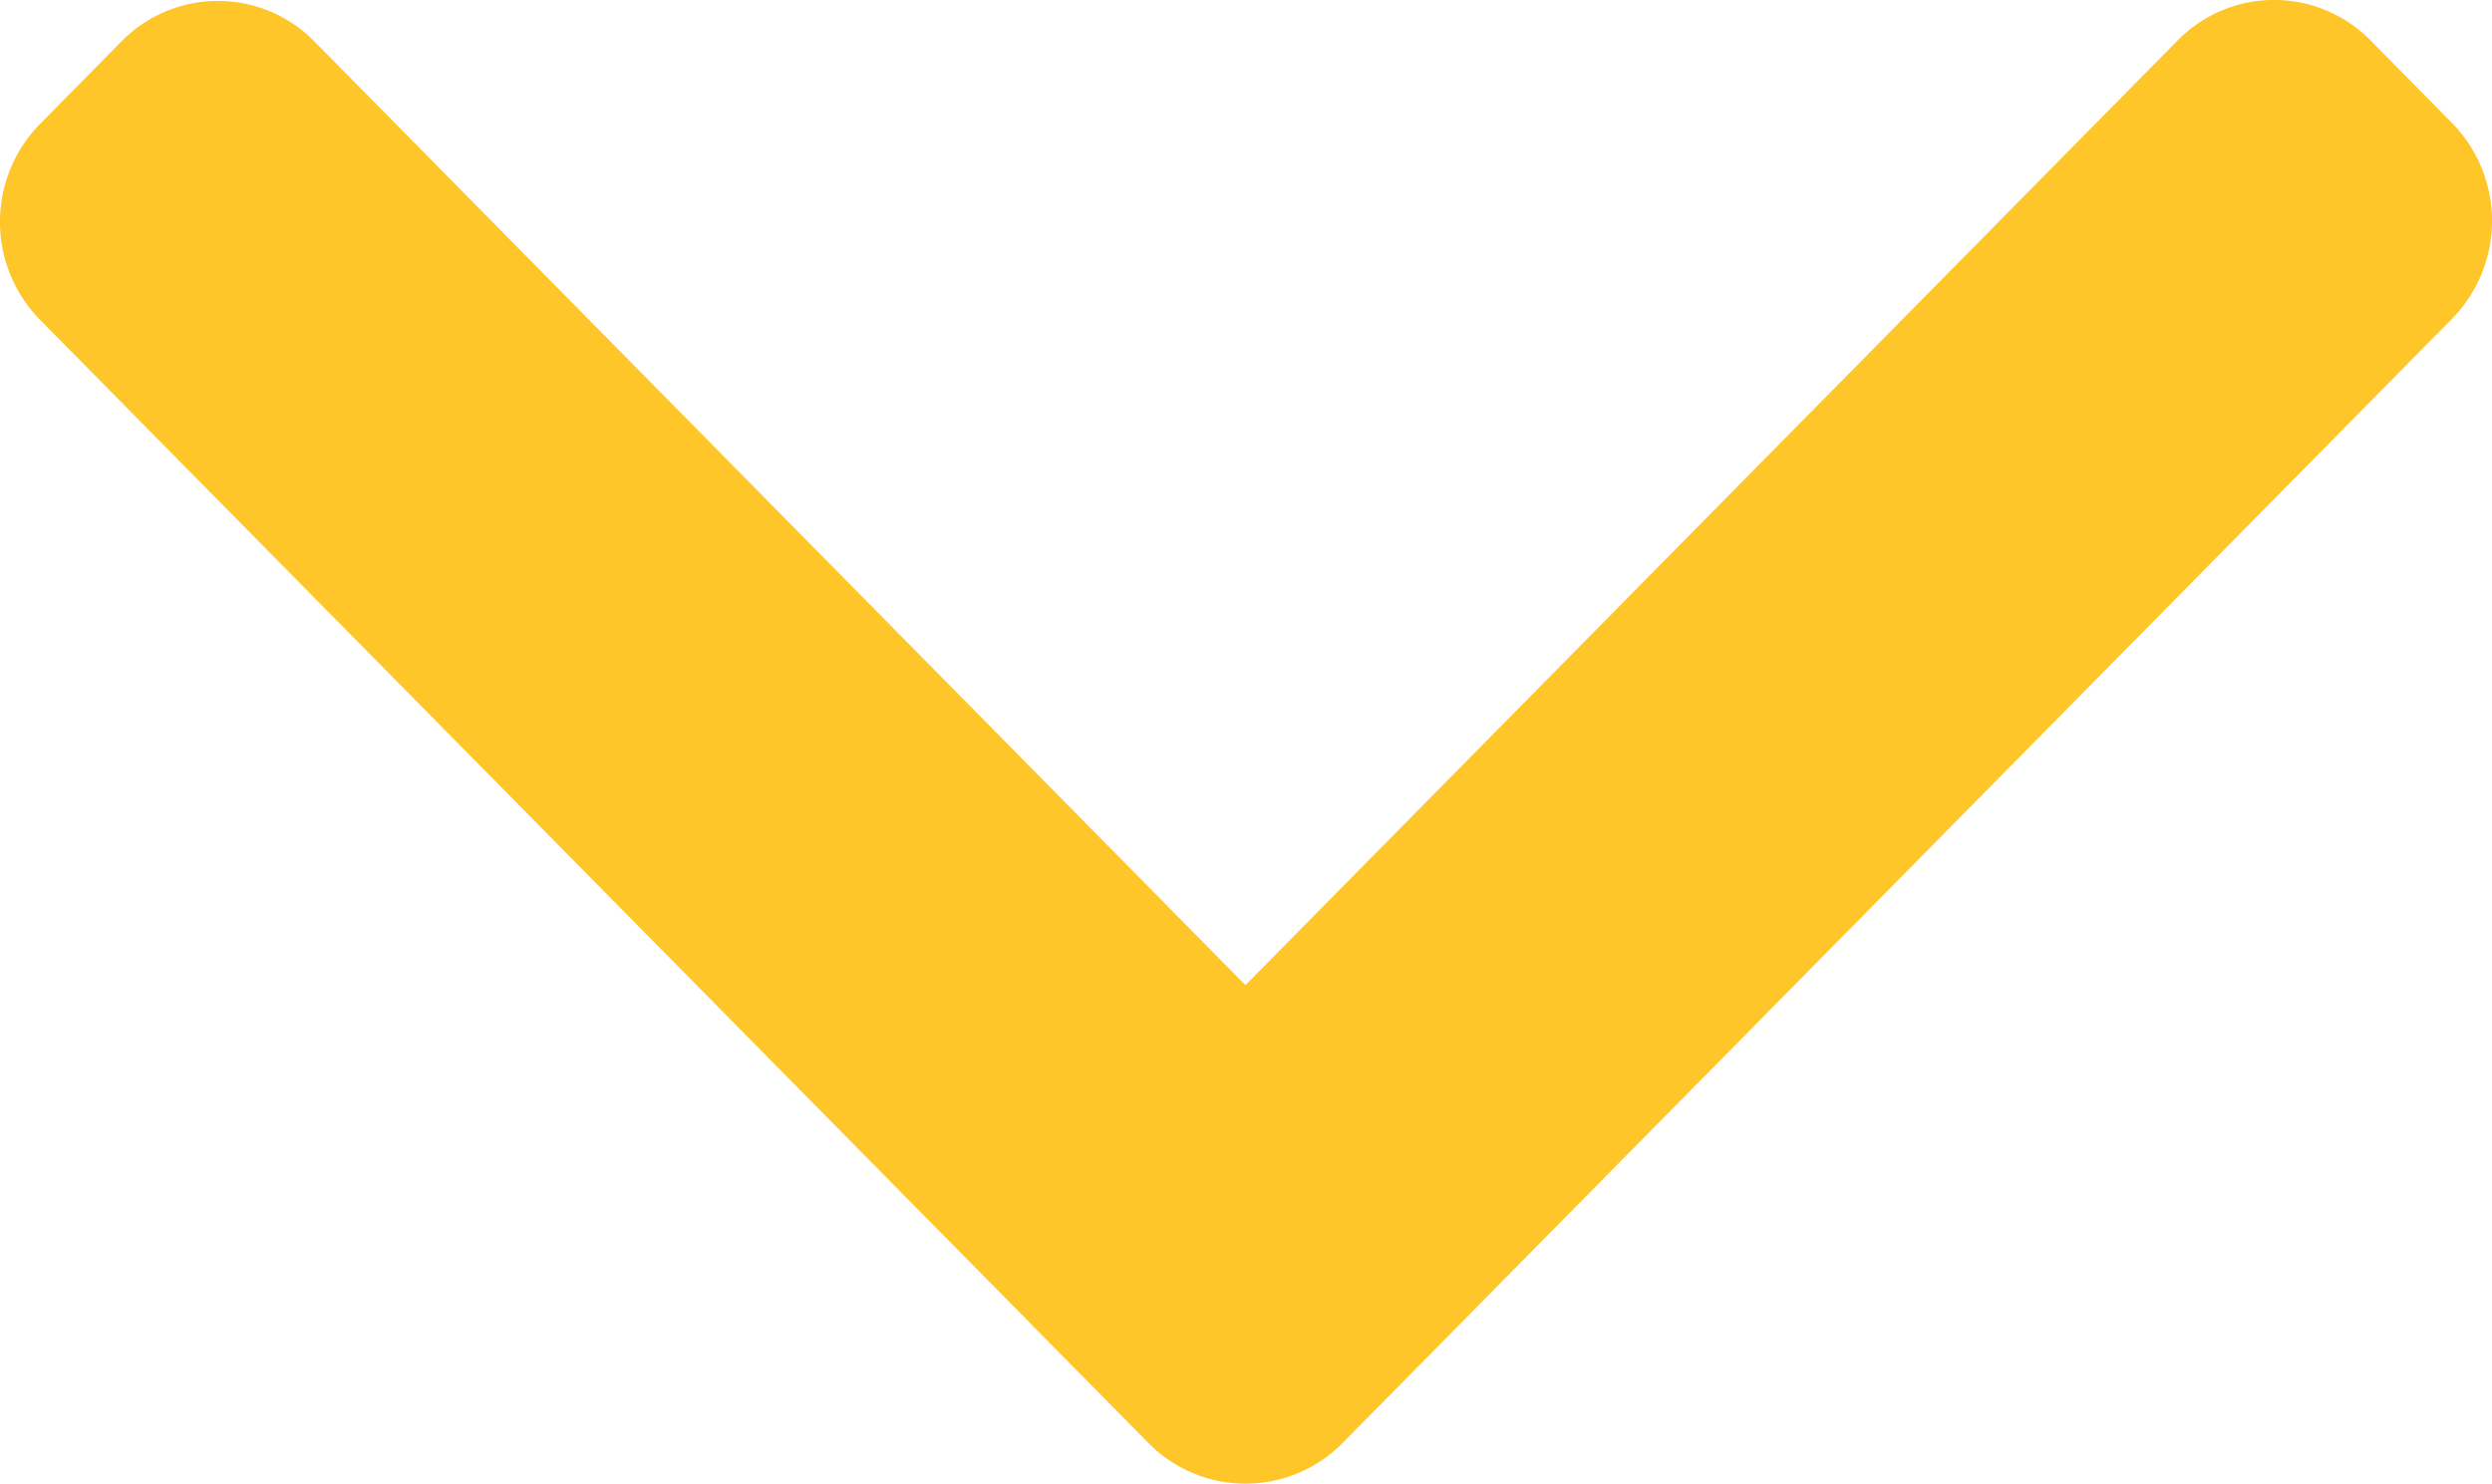 <svg xmlns="http://www.w3.org/2000/svg" width="20.287" height="12.08" viewBox="0 0 20.287 12.08">
  <g id="right-arrow_9_" data-name="right-arrow (9)" transform="translate(0 12.08) rotate(-90)">
    <g id="Group_20428" data-name="Group 20428" transform="translate(0 0)">
      <path id="Path_28675" data-name="Path 28675" d="M.328,9.352,9.478.324a1.138,1.138,0,0,1,1.591,0l.674.665a1.1,1.1,0,0,1,0,1.57L4.059,10.139l7.692,7.589a1.1,1.1,0,0,1,0,1.57l-.674.665a1.138,1.138,0,0,1-1.591,0L.328,10.927a1.109,1.109,0,0,1,0-1.575Z" transform="translate(0 0)" fill="#FFC629"/>
    </g>
  </g>
</svg>
